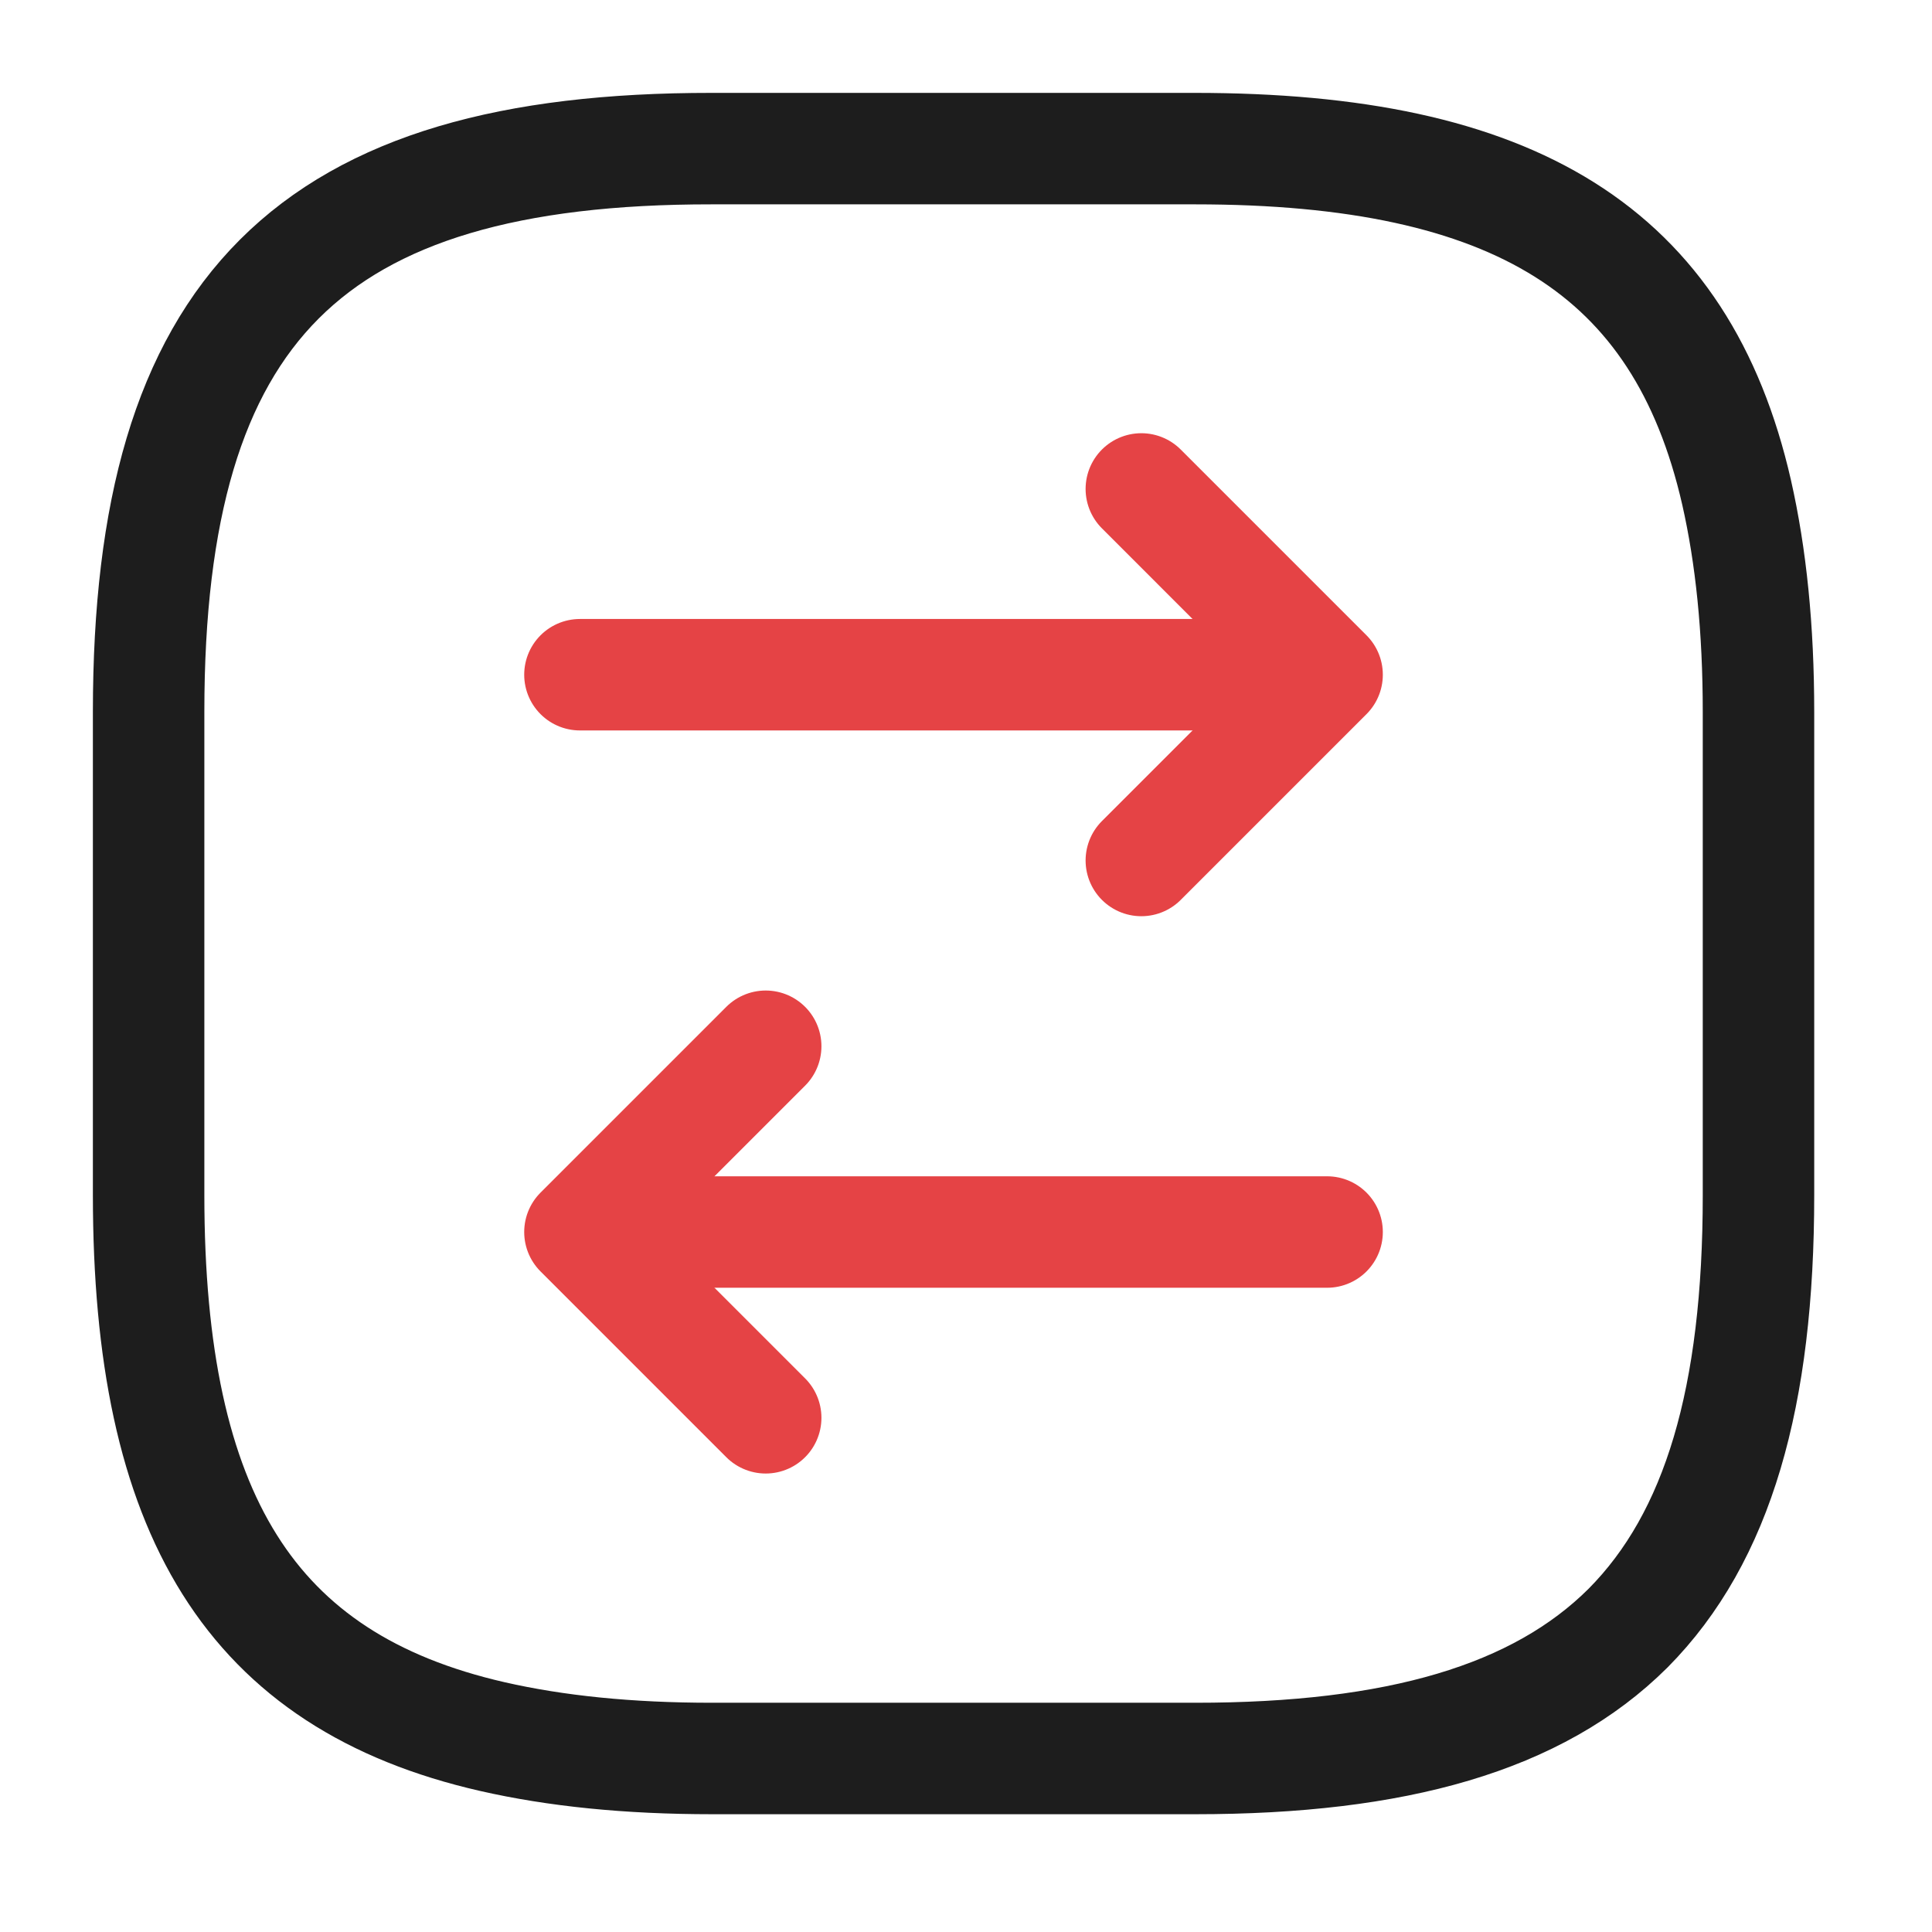 <?xml version="1.0" encoding="UTF-8"?> <svg xmlns="http://www.w3.org/2000/svg" width="52" height="52" viewBox="0 0 52 52" fill="none"><path d="M13.25 46.74C14.96 47.13 16.91 47.33 19.17 47.33H32.17C37.58 47.33 41.38 46.25 43.82 43.82C46.25 41.37 47.33 37.58 47.33 32.17V19.17C47.33 16.92 47.13 14.97 46.74 13.25C45.25 6.73 40.74 4 32.16 4H19.16C8.33 3.99 4 8.32 4 19.16V32.16C4 40.74 6.73 45.25 13.25 46.74Z" stroke="#1D1D1D" stroke-width="3" stroke-linecap="round" stroke-linejoin="round"></path><path d="M15.609 18.16H33.609" stroke="#E54345" stroke-width="3" stroke-linecap="round" stroke-linejoin="round"></path><path d="M30.719 13.16L35.719 18.16L30.719 23.16" stroke="#E54345" stroke-width="3" stroke-linecap="round" stroke-linejoin="round"></path><path d="M35.719 33.16H17.719" stroke="#E54345" stroke-width="3" stroke-linecap="round" stroke-linejoin="round"></path><path d="M20.609 28.16L15.609 33.16L20.609 38.16" stroke="#E54345" stroke-width="3" stroke-linecap="round" stroke-linejoin="round"></path></svg> 